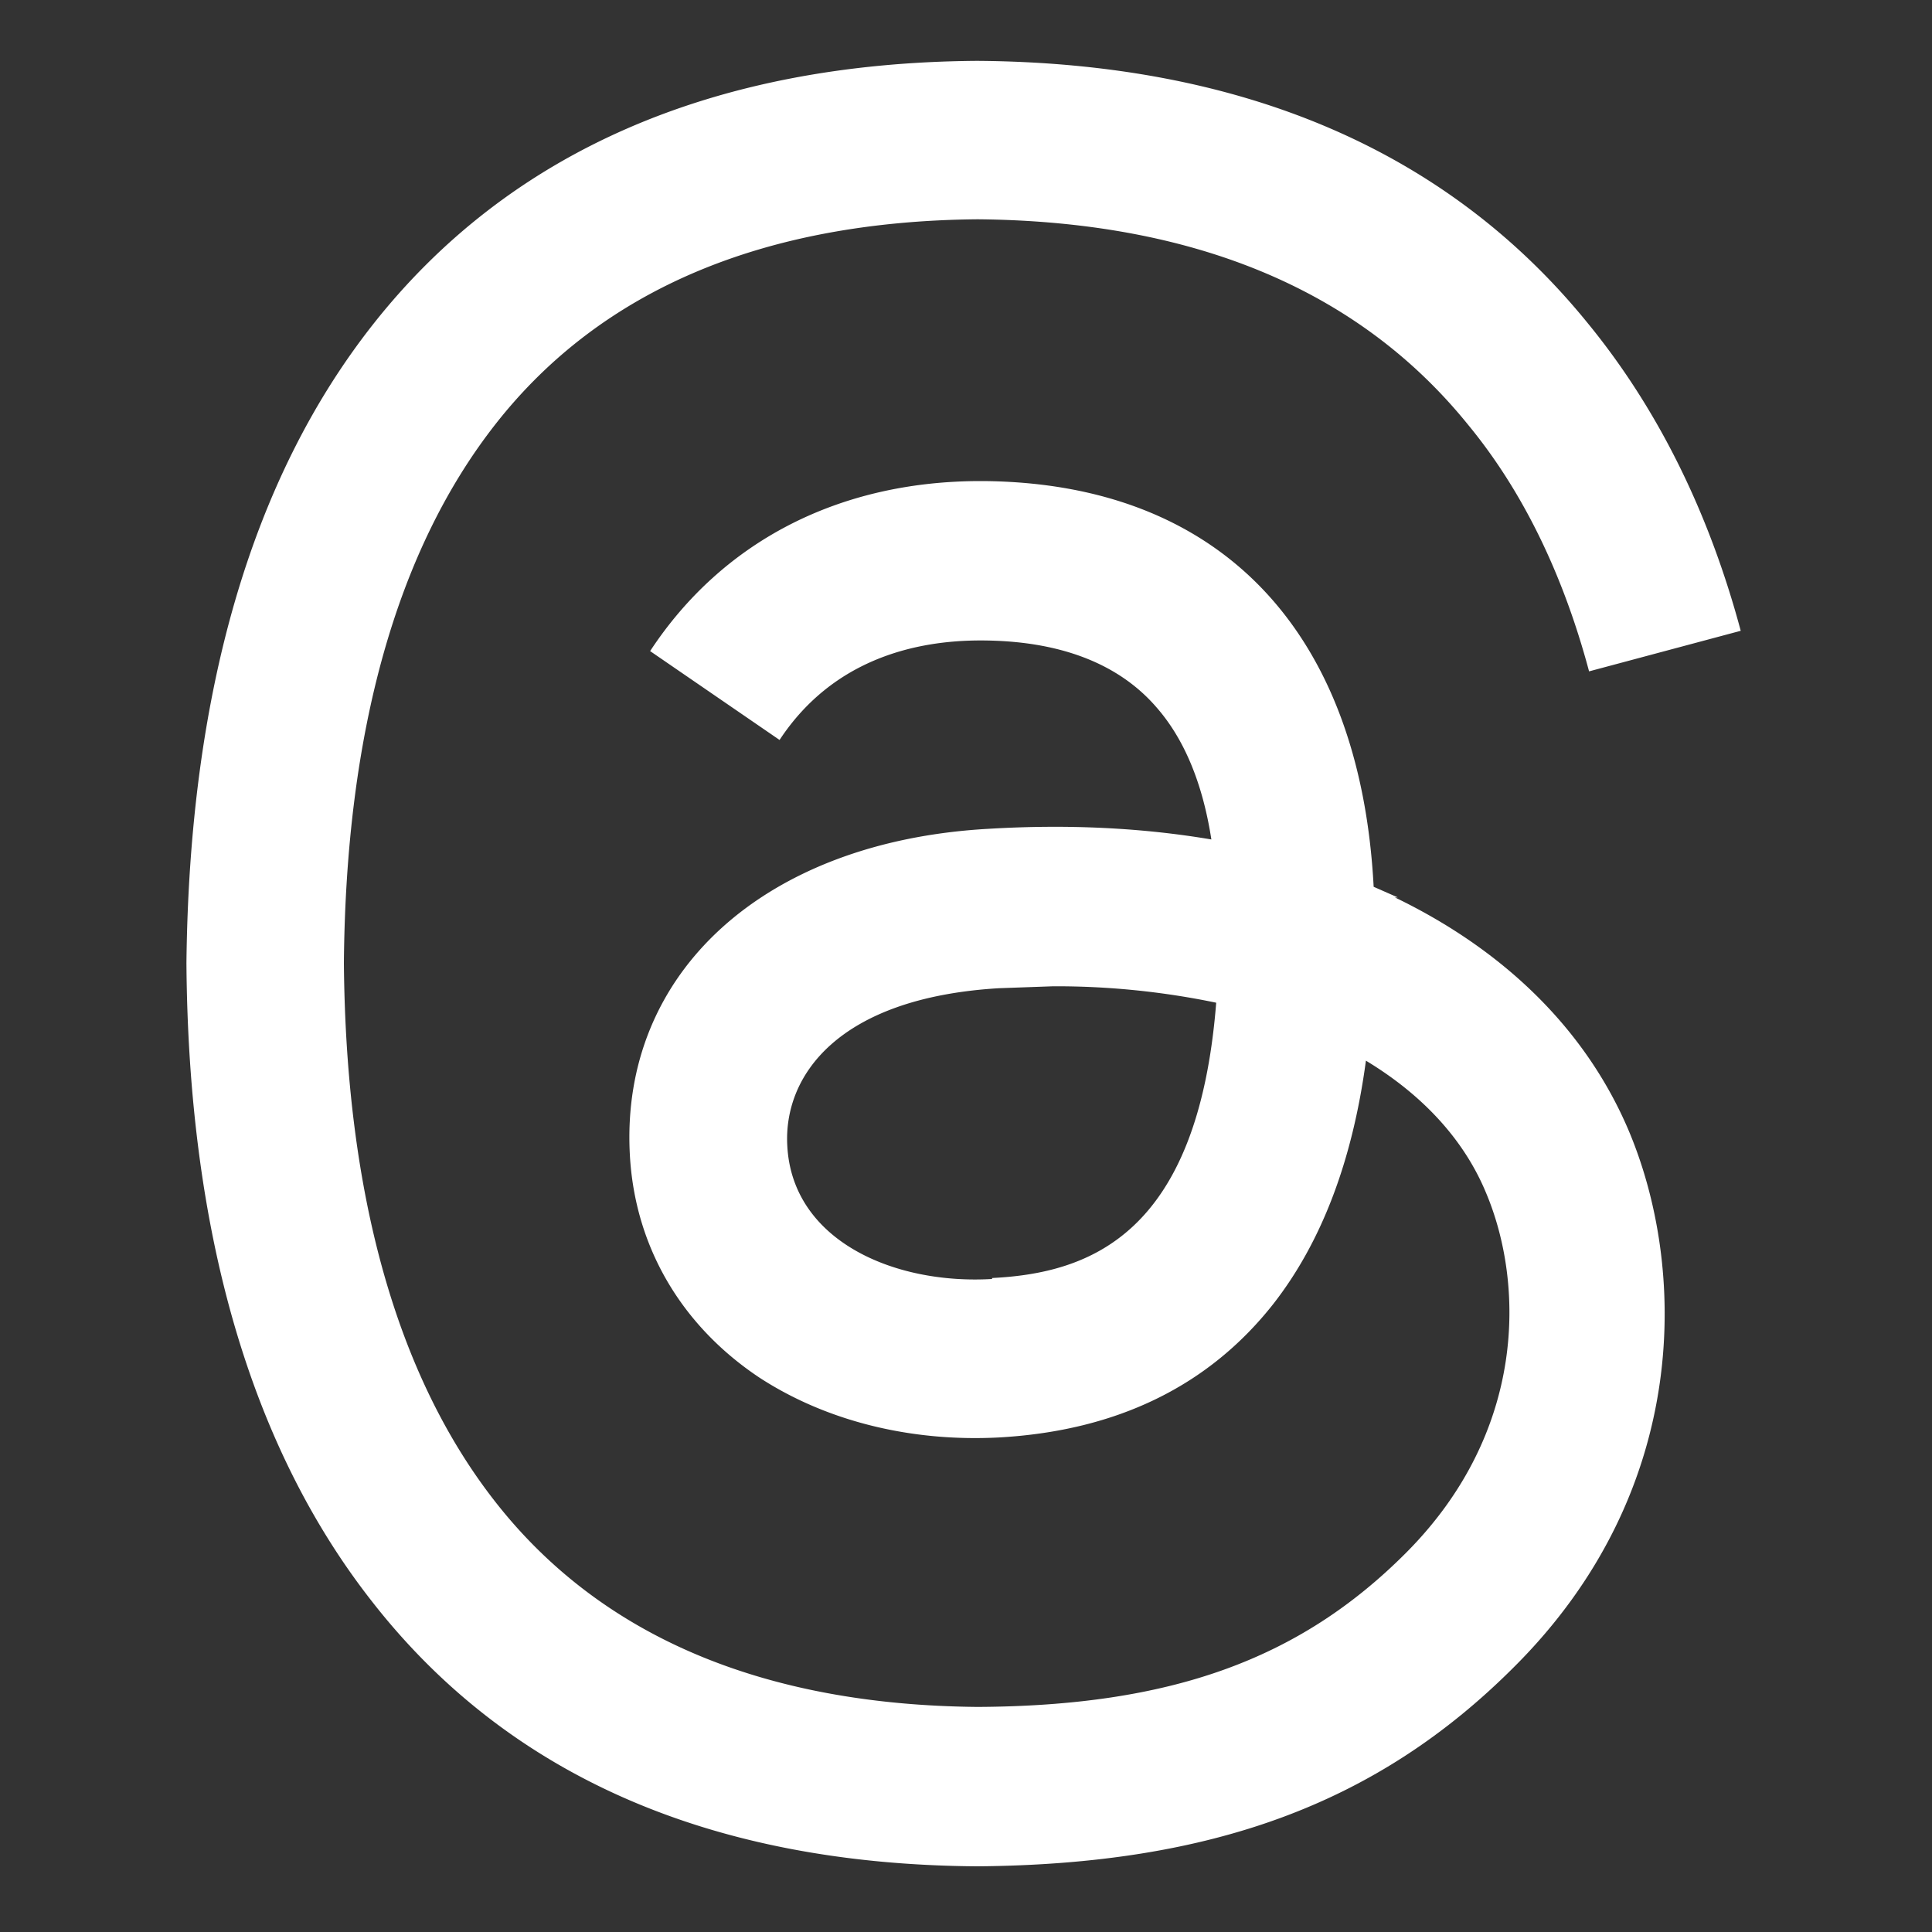 <svg xmlns="http://www.w3.org/2000/svg" width="20" height="20" fill="#fff"><rect width="100%" height="100%" fill="#333333" stroke="none"/><path d="M14.47 9.29l-.25-.11c-.14-2.66-1.6-4.18-4.04-4.2h-.03c-1.46 0-2.67.62-3.42 1.76l1.34.92c.56-.85 1.43-1.03 2.08-1.03.82 0 1.43.24 1.82.69.29.33.48.79.57 1.37-.71-.12-1.48-.16-2.31-.11-2.32.13-3.81 1.49-3.71 3.37.05.95.53 1.77 1.34 2.31.69.45 1.57.67 2.49.62 1.21-.07 2.16-.53 2.83-1.38.5-.64.82-1.48.96-2.52.58.35 1.01.81 1.24 1.36.4.94.43 2.48-.83 3.74-1.1 1.1-2.43 1.58-4.43 1.59-2.22-.02-3.9-.73-4.99-2.12-1.02-1.3-1.55-3.18-1.57-5.58.02-2.4.55-4.28 1.57-5.58C6.22 3 7.9 2.29 10.12 2.27c2.24.02 3.95.73 5.08 2.13.56.68.98 1.54 1.25 2.55l1.57-.42c-.33-1.23-.86-2.3-1.58-3.18-1.45-1.79-3.58-2.7-6.32-2.72h-.01c-2.73.02-4.84.94-6.25 2.73-1.26 1.6-1.9 3.82-1.93 6.61h0c.02 2.8.67 5.02 1.93 6.62 1.41 1.8 3.51 2.71 6.25 2.73h.01c2.43-.02 4.14-.65 5.55-2.06 1.85-1.84 1.79-4.16 1.18-5.58-.44-1.02-1.27-1.84-2.41-2.39zm-4.2 3.95c-1.02.06-2.07-.4-2.12-1.38-.04-.72.52-1.53 2.19-1.63l.56-.02a8.13 8.13 0 0 1 1.69.17c-.19 2.41-1.32 2.8-2.32 2.85z"/></svg>